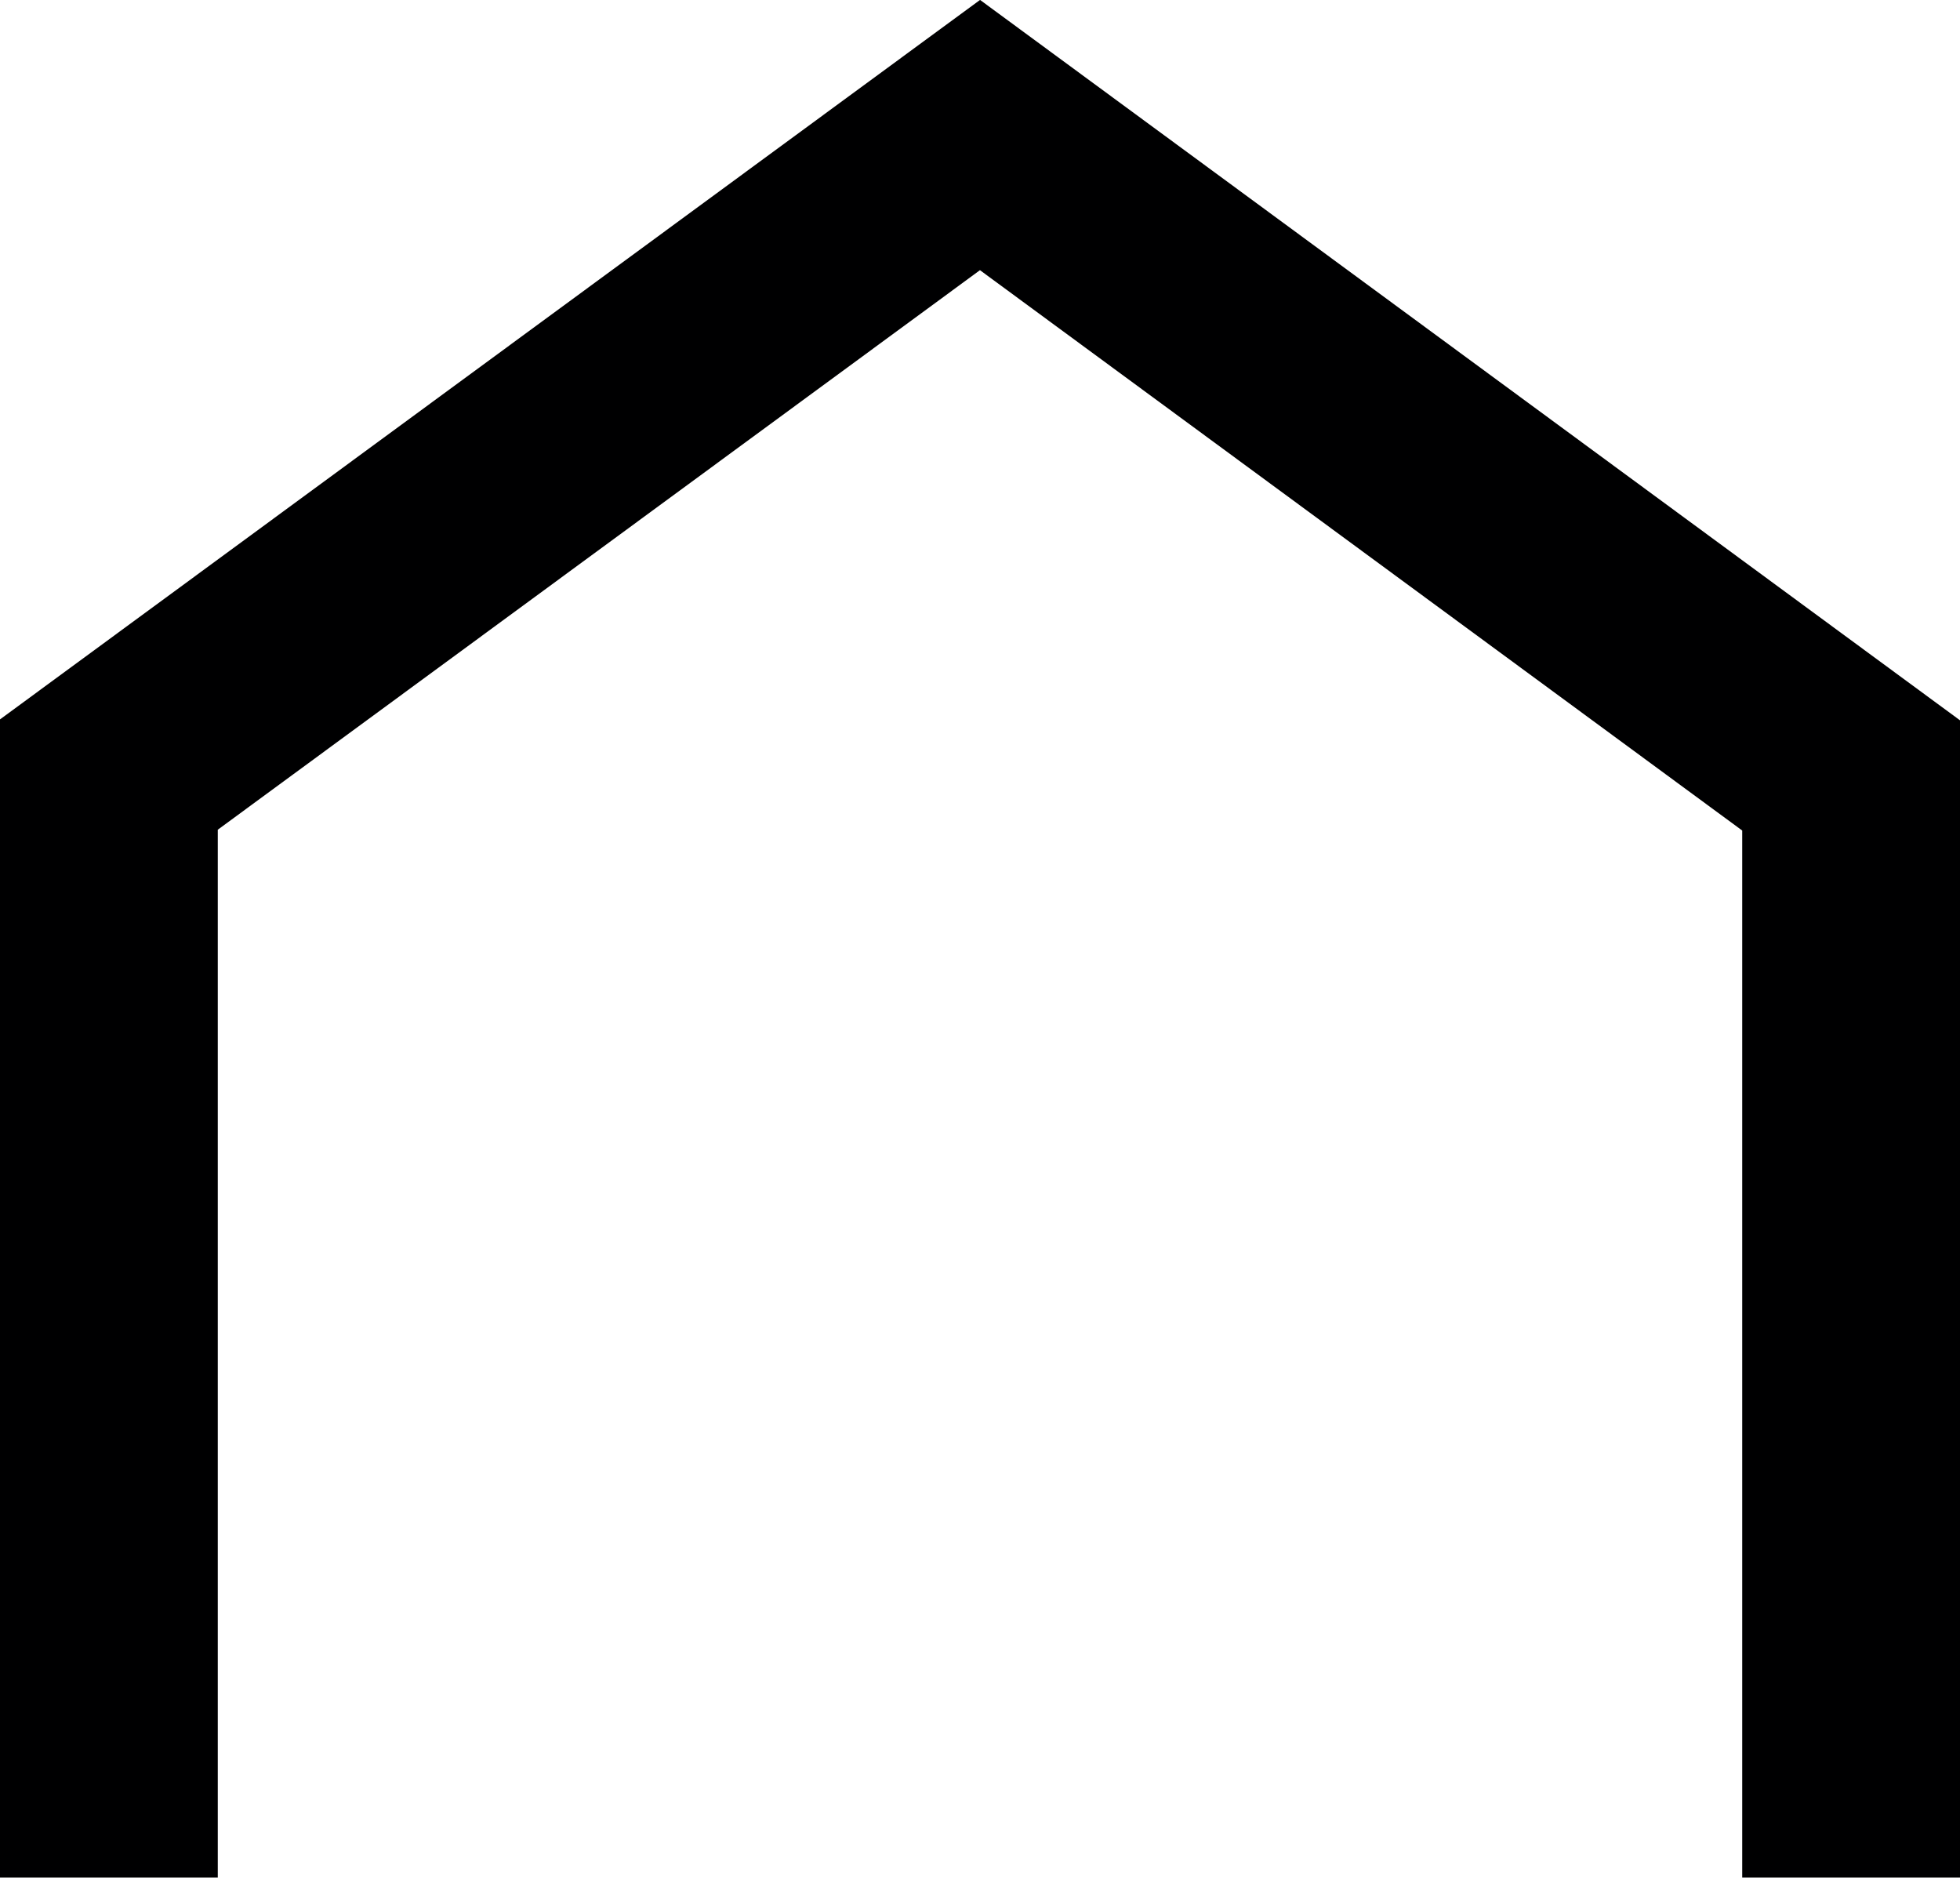 <svg xmlns="http://www.w3.org/2000/svg" width="18" height="17.241" viewBox="0 0 18 17.241">
  <path id="Path_3" data-name="Path 3" d="M.5,16.654V6.526L8.5.654l8,5.88v10.12" transform="translate(0.5 0.586)" fill="none" stroke="#000001" stroke-miterlimit="10" stroke-width="2"/>
</svg>

